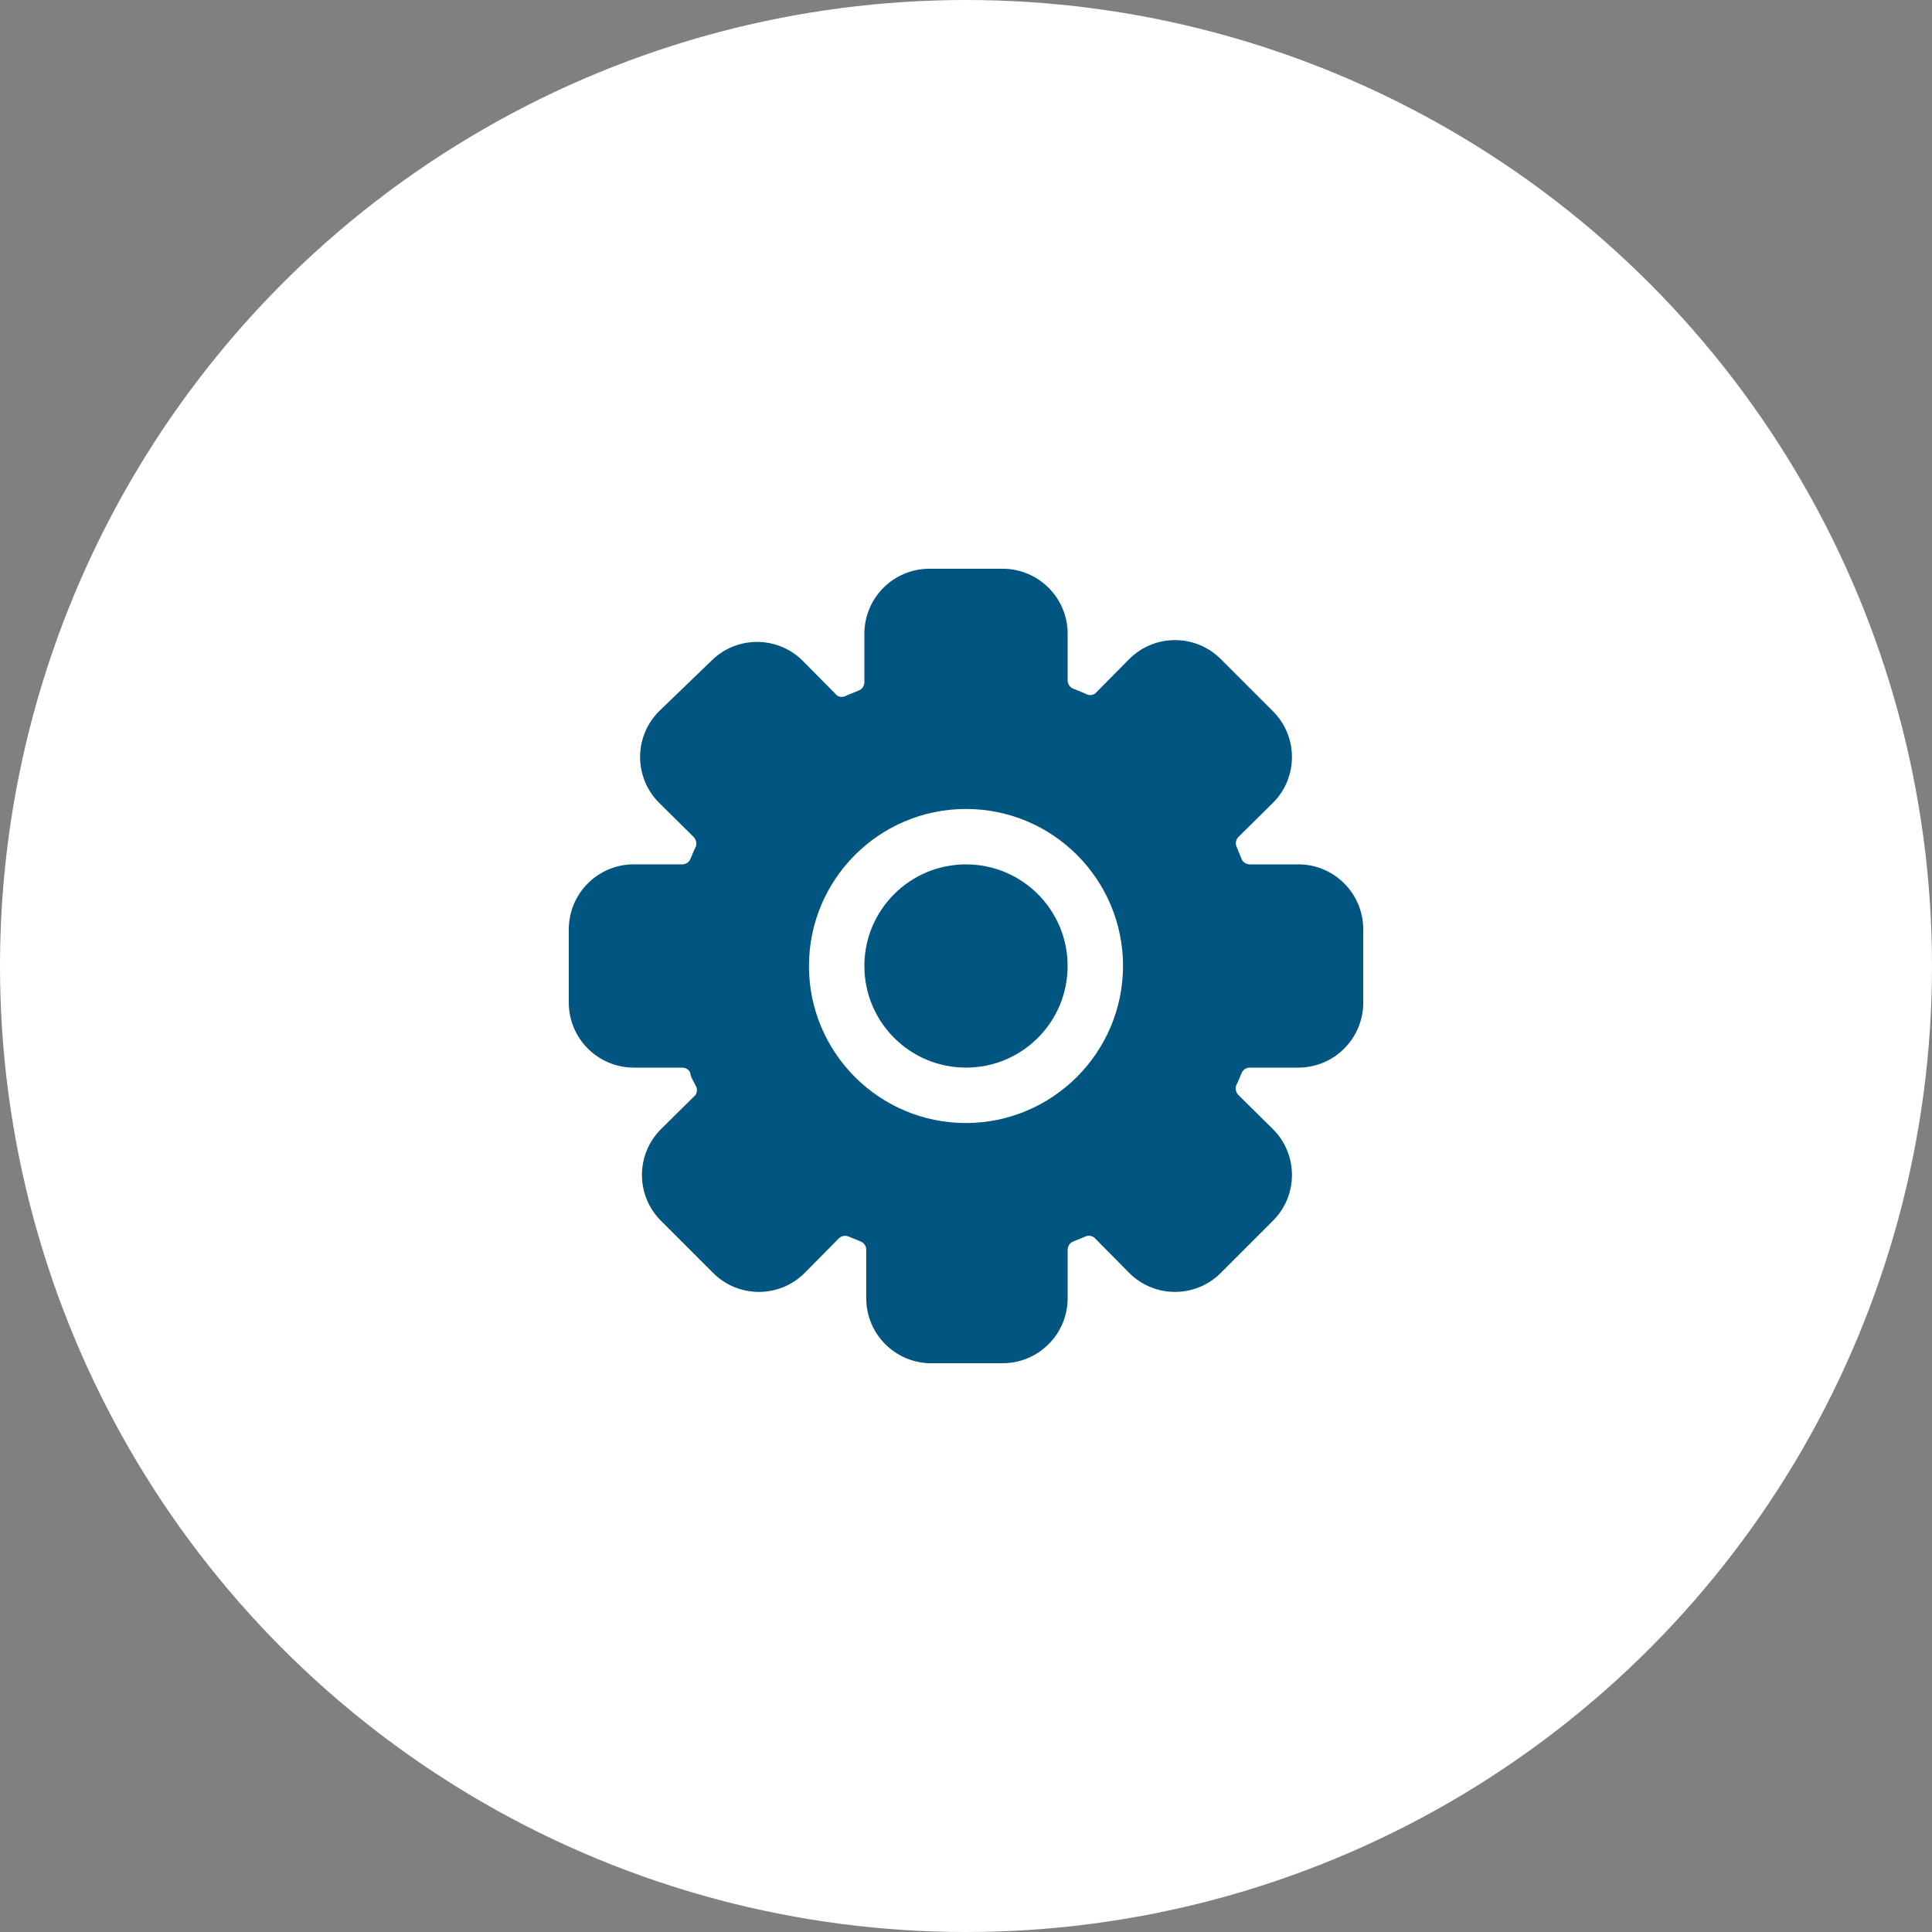 <?xml version="1.0" encoding="UTF-8"?>
<svg id="Layer_1" data-name="Layer 1" xmlns="http://www.w3.org/2000/svg" viewBox="0 0 500 500">
  <rect x="0" y="0" width="500" height="500" fill="#808080" stroke="none"/>
  <defs>
    <style>
      .cls-1 {
        fill: #fff;
      }

      .cls-2 {
        fill: #005581;
      }
    </style>
  </defs>
  <circle class="cls-1" cx="250" cy="250" r="250"/>
  <g id="Layer_2" data-name="Layer 2">
    <circle class="cls-2" cx="250" cy="250" r="26.3"/>
    <path class="cls-2" d="m336.07,223.7h-12.62c-.9,0-1.73-.52-2.1-1.34-.48-1.05-.86-2.2-1.34-3.25-.35-.85-.17-1.83.48-2.49l8.99-8.89c6.5-6.53,6.5-17.09,0-23.62l-13.58-13.58c-6.53-6.5-17.09-6.5-23.62,0l-8.89,8.99c-.76.49-1.73.49-2.49,0l-3.25-1.34c-.82-.38-1.35-1.2-1.34-2.1v-12.15c-.05-9.22-7.51-16.68-16.74-16.74h-19.13c-9.22.05-16.68,7.51-16.74,16.74v12.62c0,.9-.52,1.73-1.34,2.1l-3.25,1.34c-.76.49-1.73.49-2.49,0l-8.89-8.99c-6.53-6.5-17.09-6.5-23.62,0l-13.58,13.1c-6.5,6.53-6.5,17.09,0,23.62l8.99,8.89c.63.66.85,1.62.57,2.49-.57,1.05-.96,2.2-1.43,3.25-.38.82-1.2,1.35-2.1,1.34h-12.62c-9.22.05-16.68,7.51-16.74,16.74v19.13c.05,9.22,7.51,16.68,16.74,16.74h12.62c.9,0,1.73.52,2.1,1.34,0,1.05.86,2.2,1.34,3.25.49.76.49,1.73,0,2.49l-8.99,8.89c-6.5,6.53-6.5,17.09,0,23.62l13.58,13.58c6.53,6.5,17.09,6.5,23.62,0l8.89-8.99c.66-.64,1.64-.83,2.49-.48l3.25,1.34c.82.38,1.35,1.2,1.34,2.1v12.62c.05,9.04,7.22,16.43,16.26,16.74h19.13c9.22-.05,16.68-7.51,16.74-16.74v-12.62c0-.9.52-1.73,1.34-2.1l3.25-1.34c.85-.38,1.84-.19,2.49.48l8.89,8.99c6.53,6.5,17.09,6.5,23.62,0l13.58-13.58c6.5-6.53,6.5-17.09,0-23.62l-8.99-8.89c-.63-.66-.85-1.62-.57-2.49.57-1.05.96-2.2,1.43-3.25.38-.82,1.2-1.35,2.1-1.34h12.62c9.22-.05,16.68-7.51,16.74-16.74v-19.13c-.05-9.22-7.51-16.68-16.74-16.74Zm-86.07,66.94c-22.45,0-40.64-18.2-40.64-40.64s18.2-40.64,40.64-40.64,40.64,18.2,40.64,40.64c-.05,22.42-18.22,40.59-40.64,40.64Z"/>
  </g>
</svg>